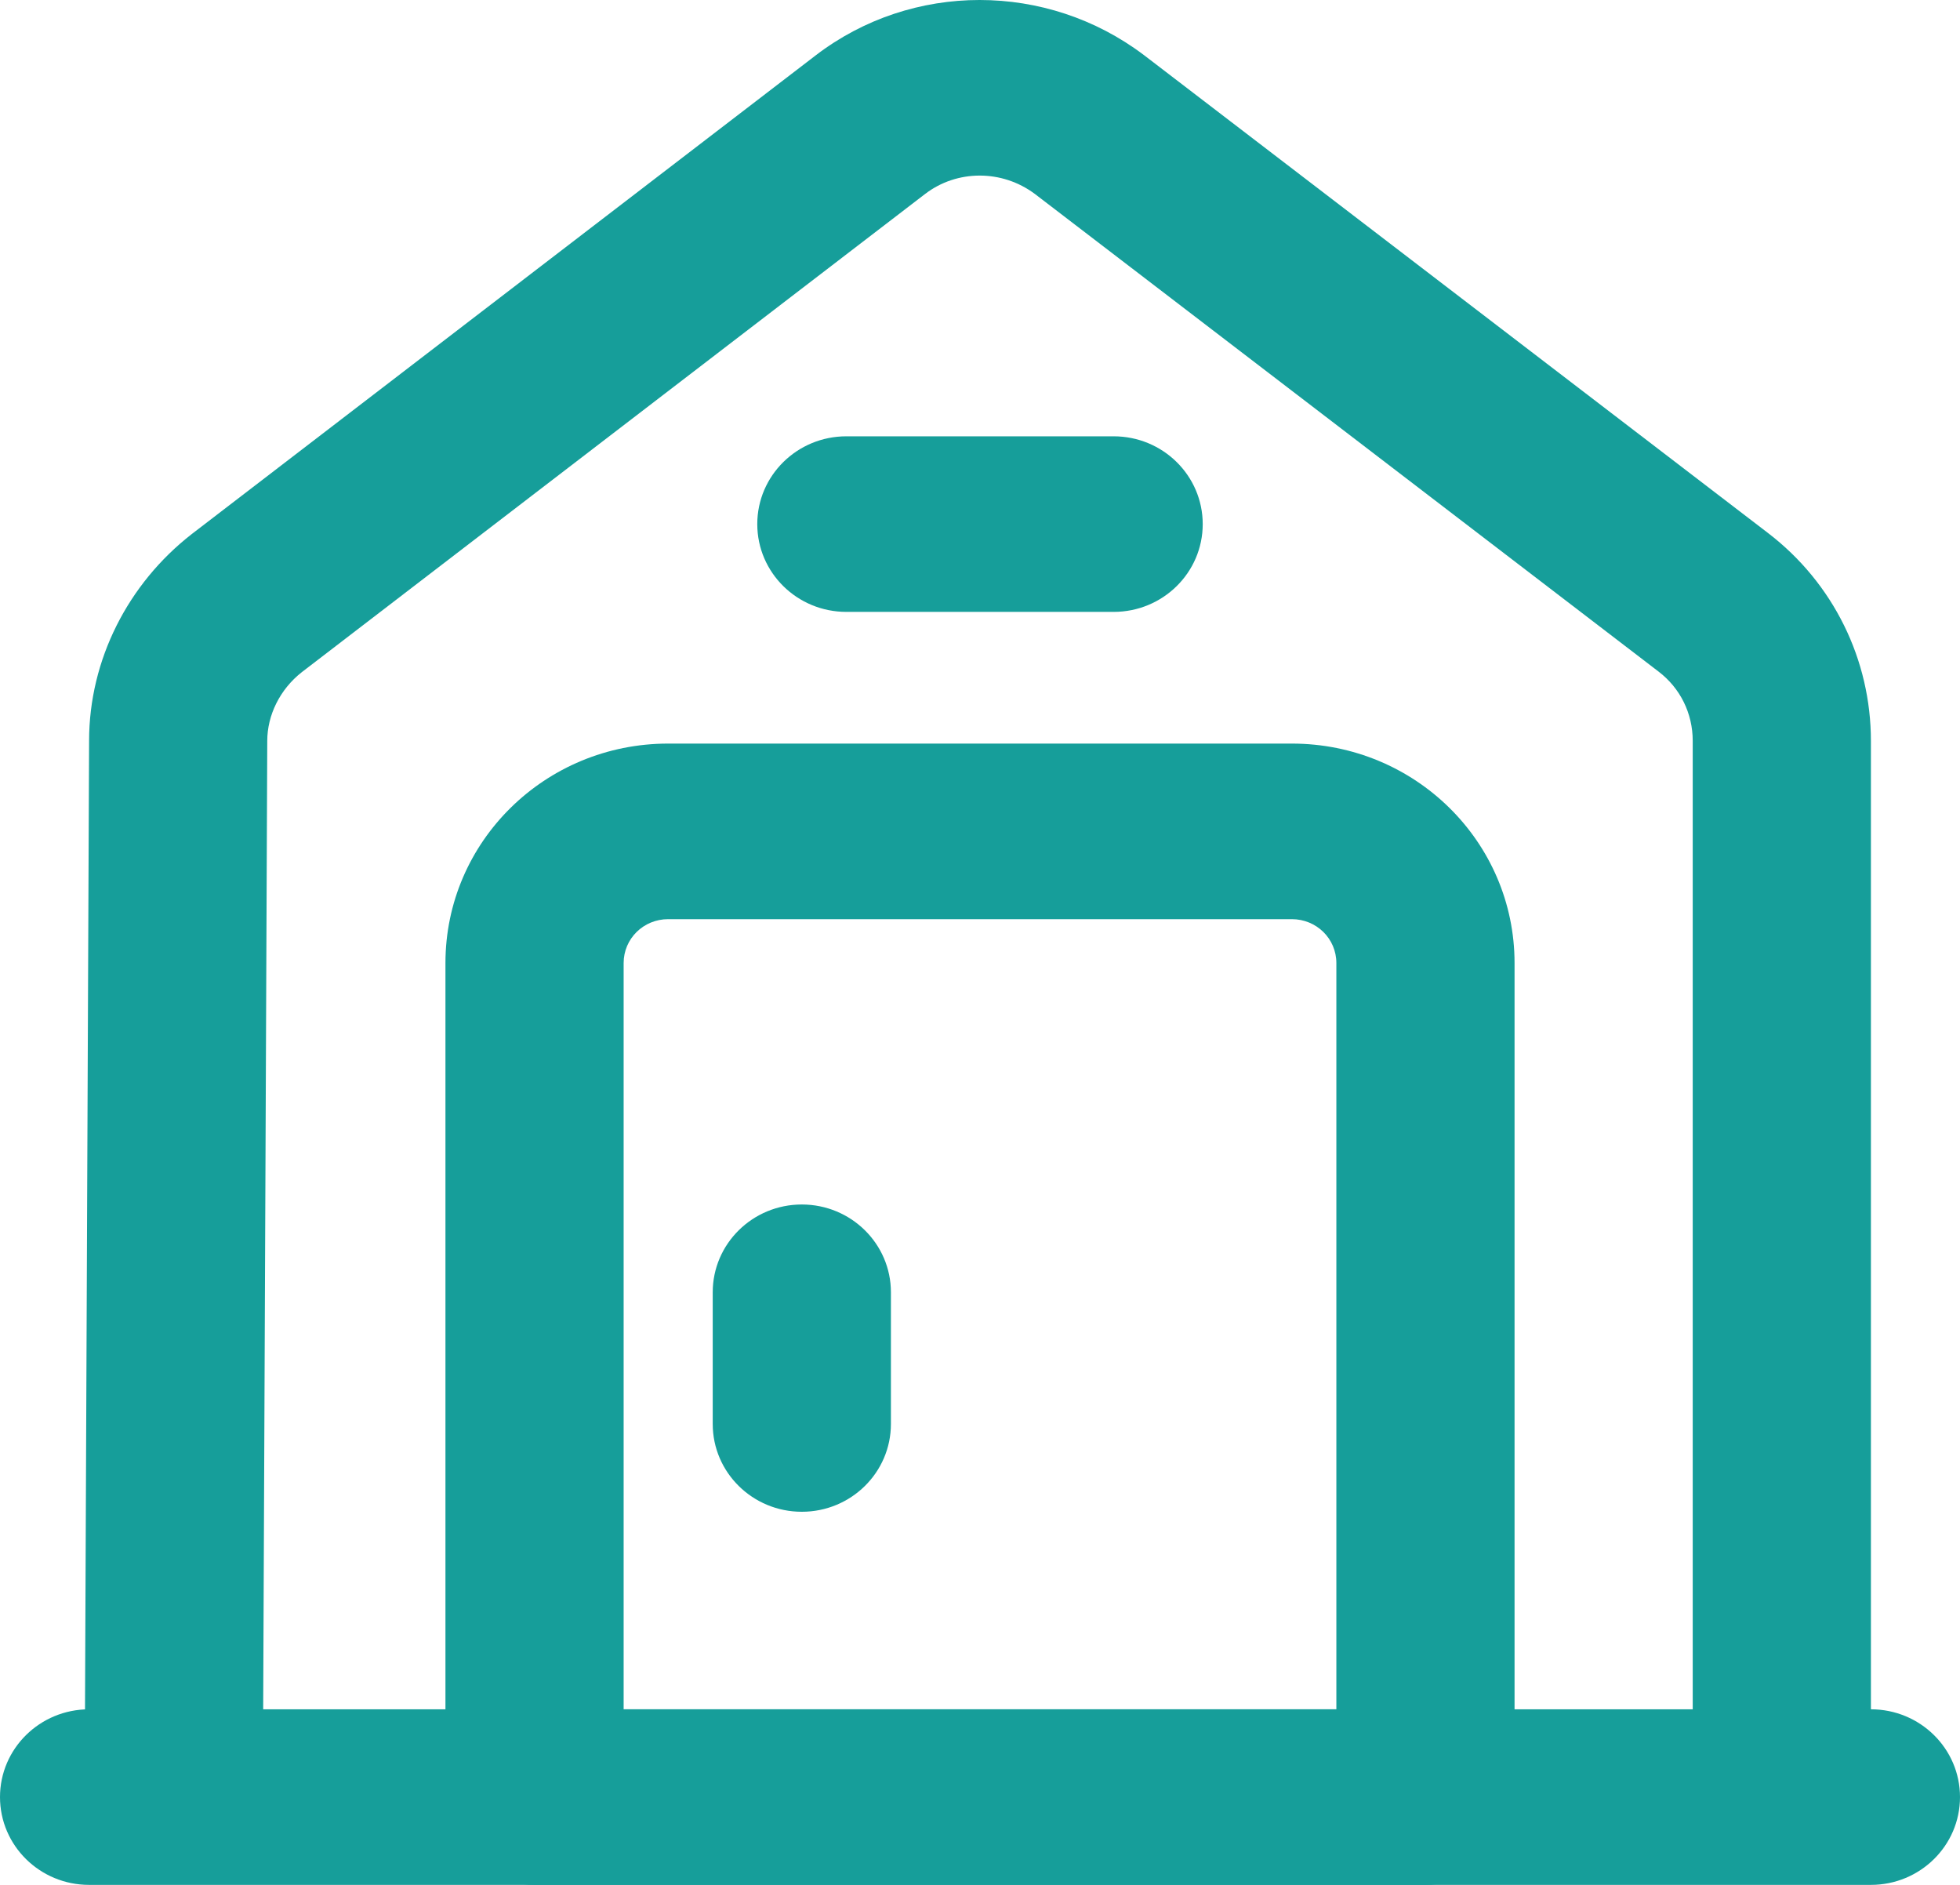<svg width="104" height="100" viewBox="0 0 104 100" fill="none" xmlns="http://www.w3.org/2000/svg">
<path fill-rule="evenodd" clip-rule="evenodd" d="M0 95.342C0 92.77 2.116 90.685 4.727 90.685H99.273C101.884 90.685 104 92.77 104 95.342C104 97.915 101.884 100 99.273 100H4.727C2.116 100 0 97.915 0 95.342Z" fill="#169E9A"/>
<path fill-rule="evenodd" clip-rule="evenodd" d="M49.088 10.29L16.016 35.659C14.846 36.578 14.181 37.948 14.181 39.31V39.329L13.945 95.362L4.491 95.323L4.727 39.31C4.727 39.306 4.727 39.303 4.727 39.299C4.73 34.988 6.803 30.965 10.16 28.346L10.19 28.322L43.281 2.938C48.404 -0.987 55.556 -0.965 60.692 2.918L60.715 2.935L93.802 28.27C93.803 28.271 93.801 28.27 93.802 28.27C93.803 28.271 93.806 28.273 93.806 28.273C97.292 30.939 99.273 35.006 99.273 39.31V95.342H89.818V39.31C89.818 37.84 89.153 36.506 88.008 35.632L54.937 10.309C54.934 10.306 54.931 10.304 54.927 10.301C53.163 8.975 50.769 9.002 49.088 10.29Z" fill="#169E9A"/>
<path fill-rule="evenodd" clip-rule="evenodd" d="M23.636 51.094C23.636 44.656 28.92 39.45 35.455 39.45H68.545C75.08 39.45 80.364 44.656 80.364 51.094V95.342C80.364 97.915 78.247 100 75.636 100H28.364C25.753 100 23.636 97.915 23.636 95.342V51.094ZM35.455 48.765C34.142 48.765 33.091 49.801 33.091 51.094V90.685H70.909V51.094C70.909 49.801 69.858 48.765 68.545 48.765H35.455Z" fill="#169E9A"/>
<path fill-rule="evenodd" clip-rule="evenodd" d="M42.545 63.903C45.156 63.903 47.273 65.988 47.273 68.561V75.547C47.273 78.12 45.156 80.205 42.545 80.205C39.935 80.205 37.818 78.12 37.818 75.547V68.561C37.818 65.988 39.935 63.903 42.545 63.903Z" fill="#169E9A"/>
<path fill-rule="evenodd" clip-rule="evenodd" d="M40.182 27.806C40.182 25.233 42.298 23.148 44.909 23.148H59.091C61.702 23.148 63.818 25.233 63.818 27.806C63.818 30.378 61.702 32.463 59.091 32.463H44.909C42.298 32.463 40.182 30.378 40.182 27.806Z" fill="#169E9A"/>
</svg>
